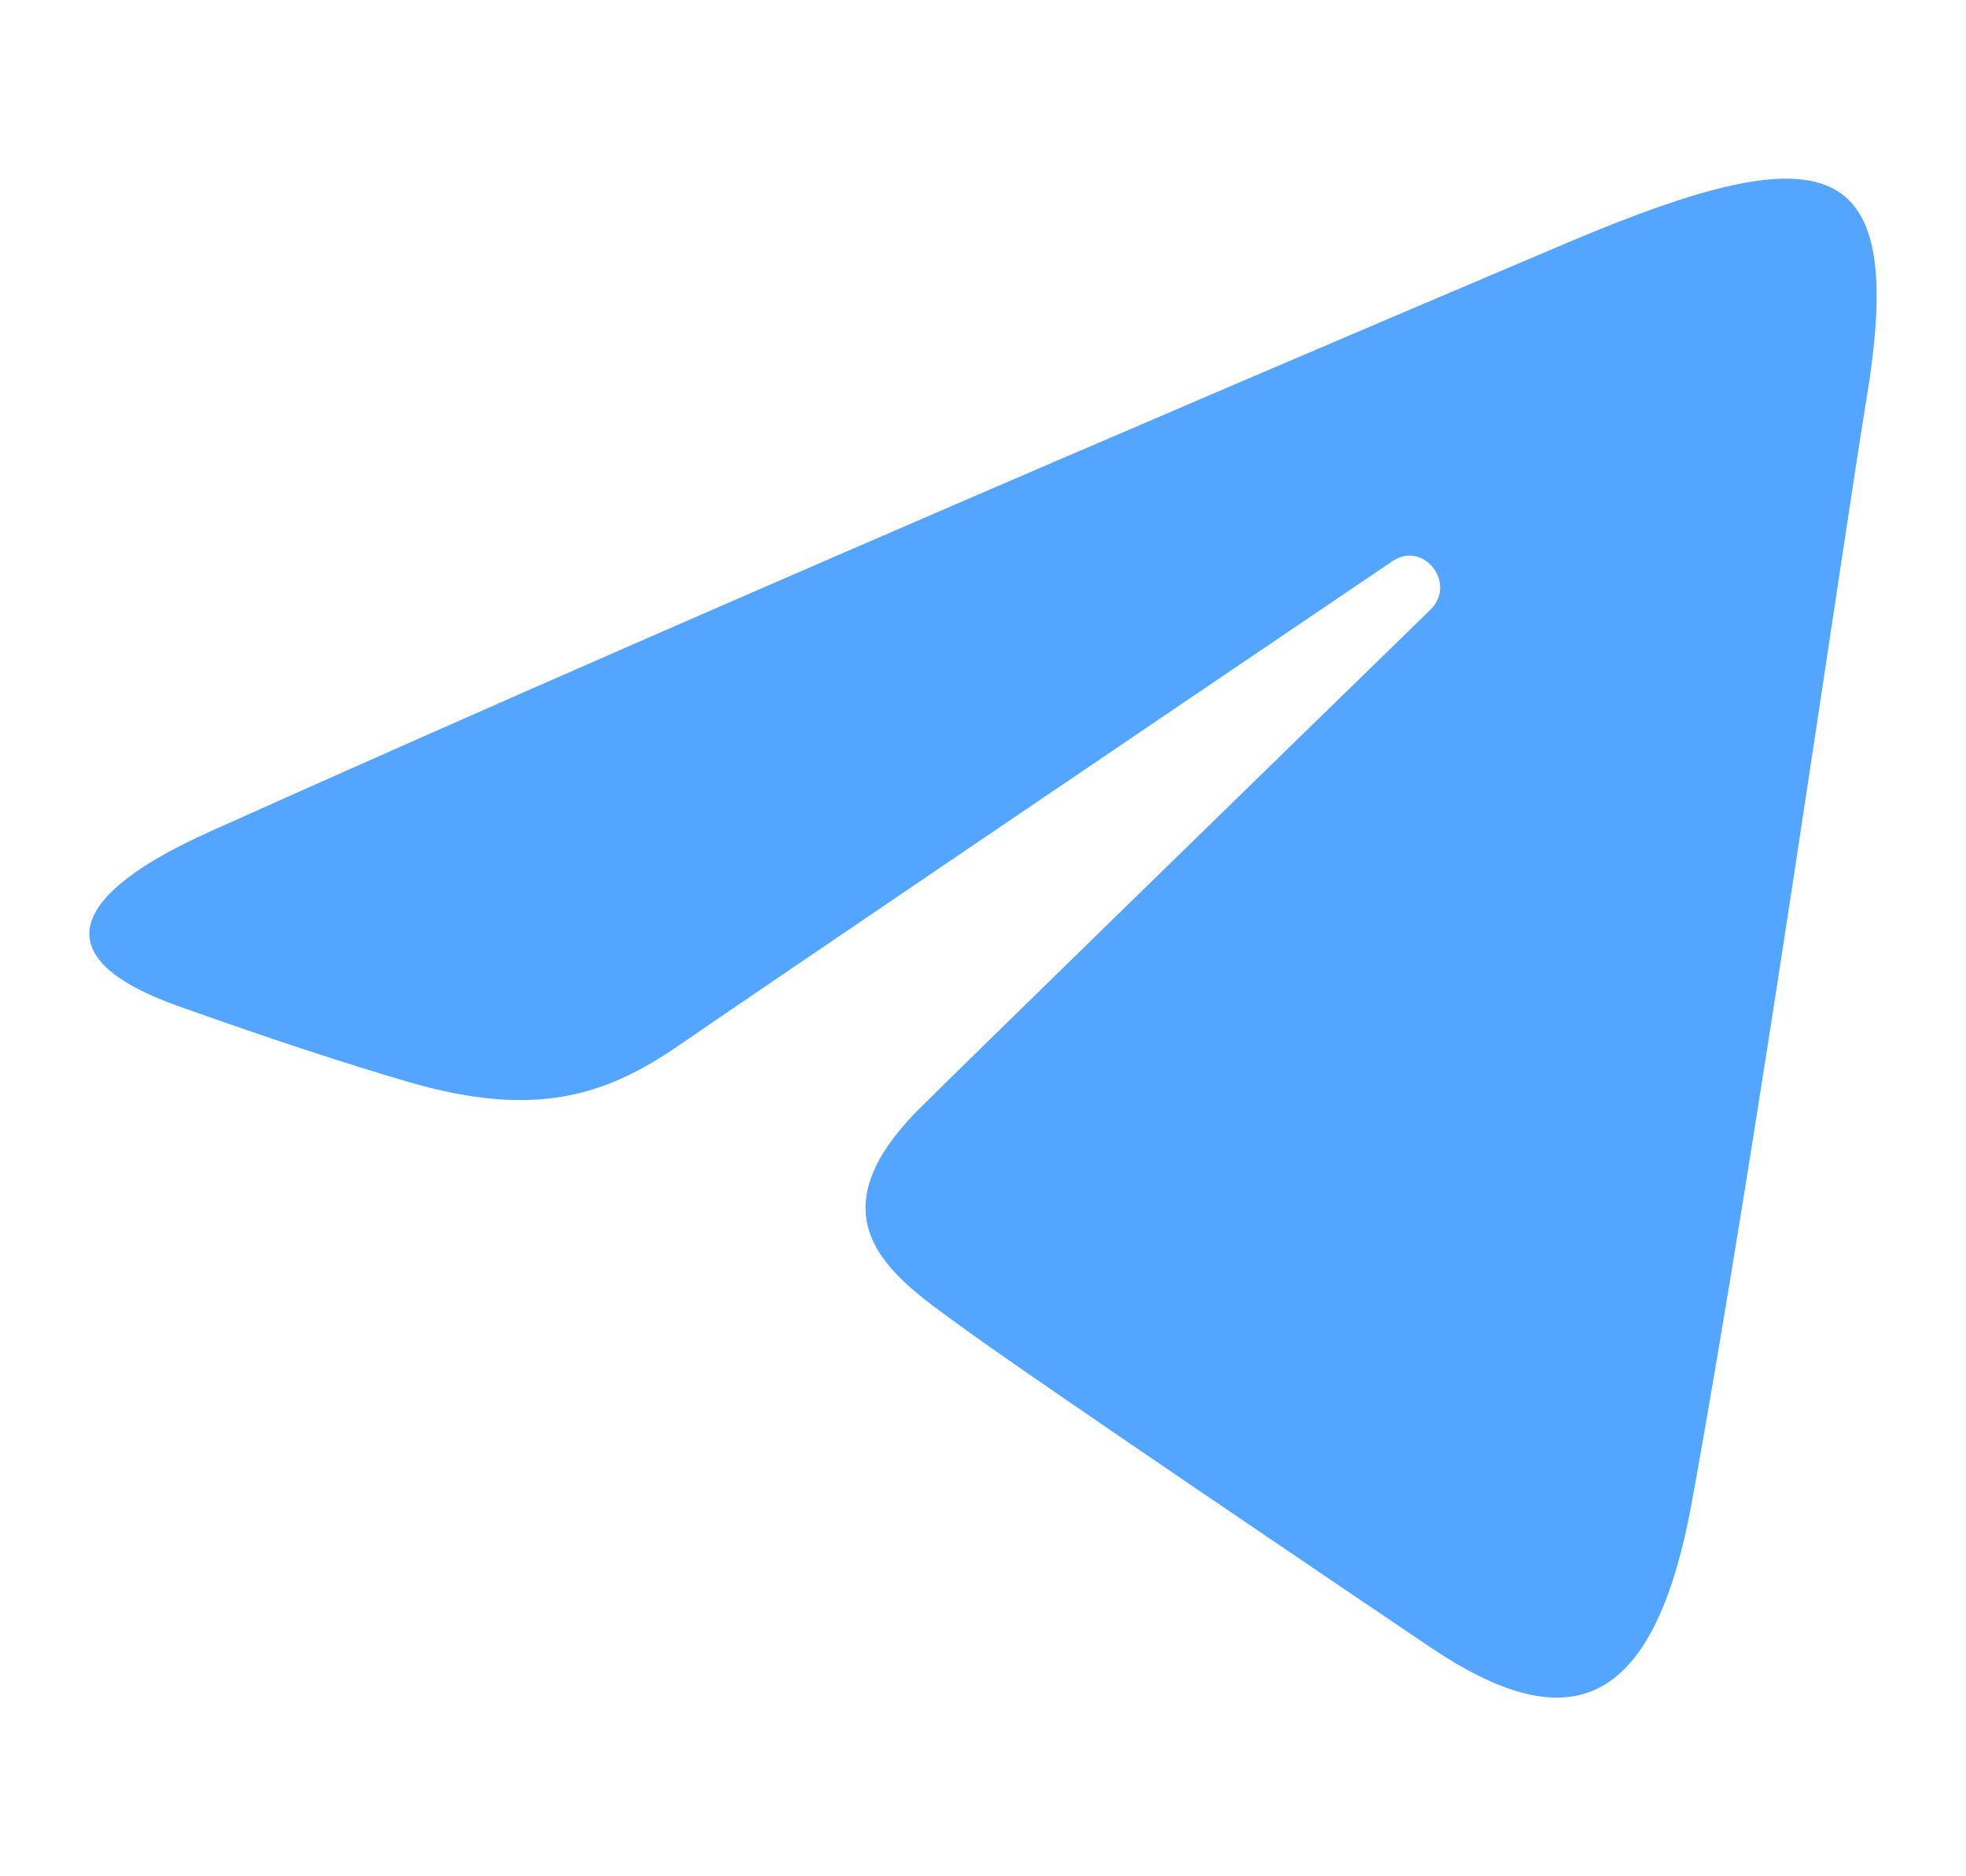 <?xml version="1.0" encoding="UTF-8"?> <svg xmlns="http://www.w3.org/2000/svg" width="22" height="21" viewBox="0 0 22 21" fill="none"><path d="M2.348 9.308C8.502 6.543 16.466 3.173 17.565 2.706C20.449 1.485 21.334 1.719 20.893 4.423C20.576 6.367 19.662 12.802 18.933 16.807C18.501 19.182 17.531 19.463 16.005 18.436C15.272 17.941 11.569 15.441 10.766 14.854C10.032 14.319 9.021 13.676 10.289 12.408C10.741 11.957 13.7 9.071 16.006 6.825C16.308 6.53 15.929 6.045 15.58 6.282C12.472 8.386 8.163 11.307 7.615 11.688C6.786 12.263 5.99 12.526 4.562 12.107C3.483 11.791 2.428 11.413 2.018 11.269C0.438 10.715 0.813 9.998 2.348 9.308Z" fill="#53A5FF"></path></svg> 